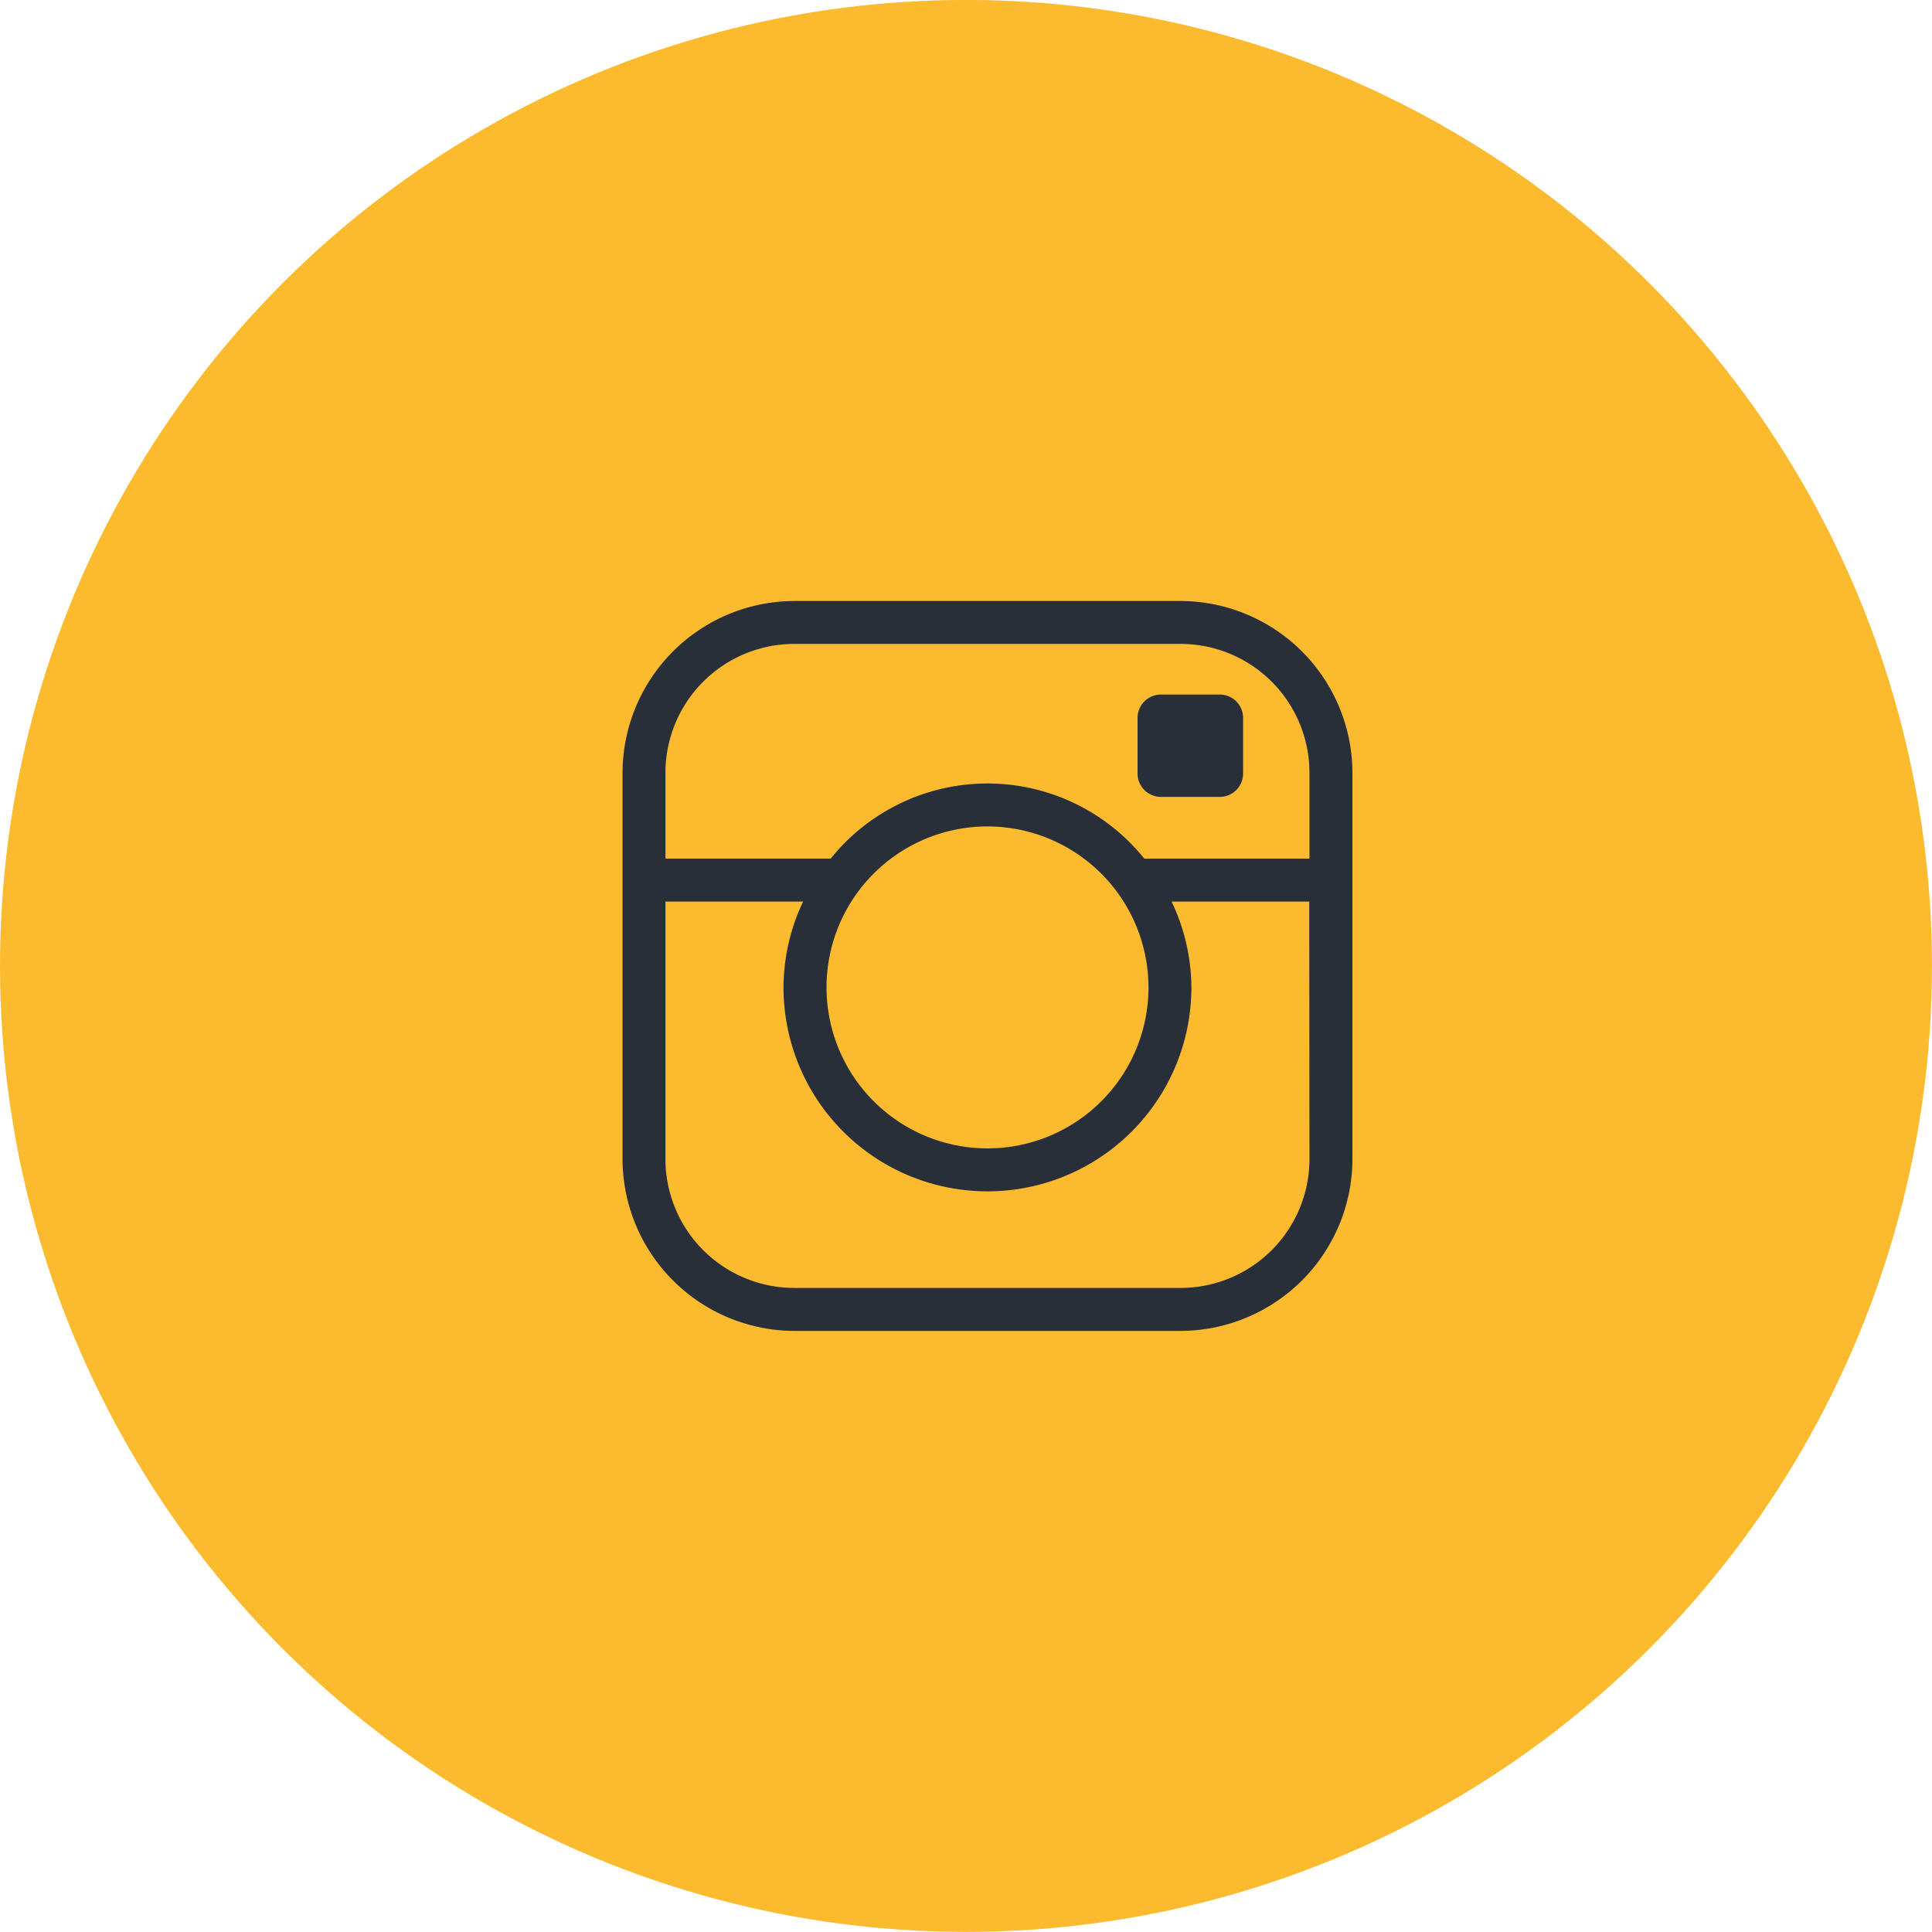 <svg xmlns="http://www.w3.org/2000/svg" width="36.245" height="36.245" viewBox="0 0 36.245 36.245">
  <g id="Group_4850" data-name="Group 4850" transform="translate(-425.253 -5833.025)">
    <circle id="Ellipse_205" data-name="Ellipse 205" cx="18.122" cy="18.122" r="18.122" transform="translate(425.253 5833.024)" fill="#fcba2f"/>
    <path id="instagram" d="M10.471,0H3.222A3.231,3.231,0,0,0,0,3.222v7.249a3.231,3.231,0,0,0,3.222,3.222h7.249a3.231,3.231,0,0,0,3.222-3.222V3.222A3.231,3.231,0,0,0,10.471,0Zm2.416,10.471a2.419,2.419,0,0,1-2.416,2.416H3.222A2.419,2.419,0,0,1,.805,10.471V5.638H3.388A3.779,3.779,0,0,0,3.02,7.249a3.826,3.826,0,0,0,7.652,0A3.779,3.779,0,0,0,10.3,5.638h2.583ZM9.867,7.249a3.02,3.02,0,1,1-3.02-3.02A3.024,3.024,0,0,1,9.867,7.249ZM9.788,4.833a3.774,3.774,0,0,0-5.883,0H.805V3.222A2.419,2.419,0,0,1,3.222.805h7.249a2.419,2.419,0,0,1,2.416,2.416V4.833Zm1.854-2.64V3.238a.438.438,0,0,1-.437.437H10.1a.439.439,0,0,1-.438-.437V2.192a.438.438,0,0,1,.438-.437h1.1A.438.438,0,0,1,11.642,2.192Z" transform="translate(436.932 5844.3)" fill="#282f39"/>
  </g>
</svg>
